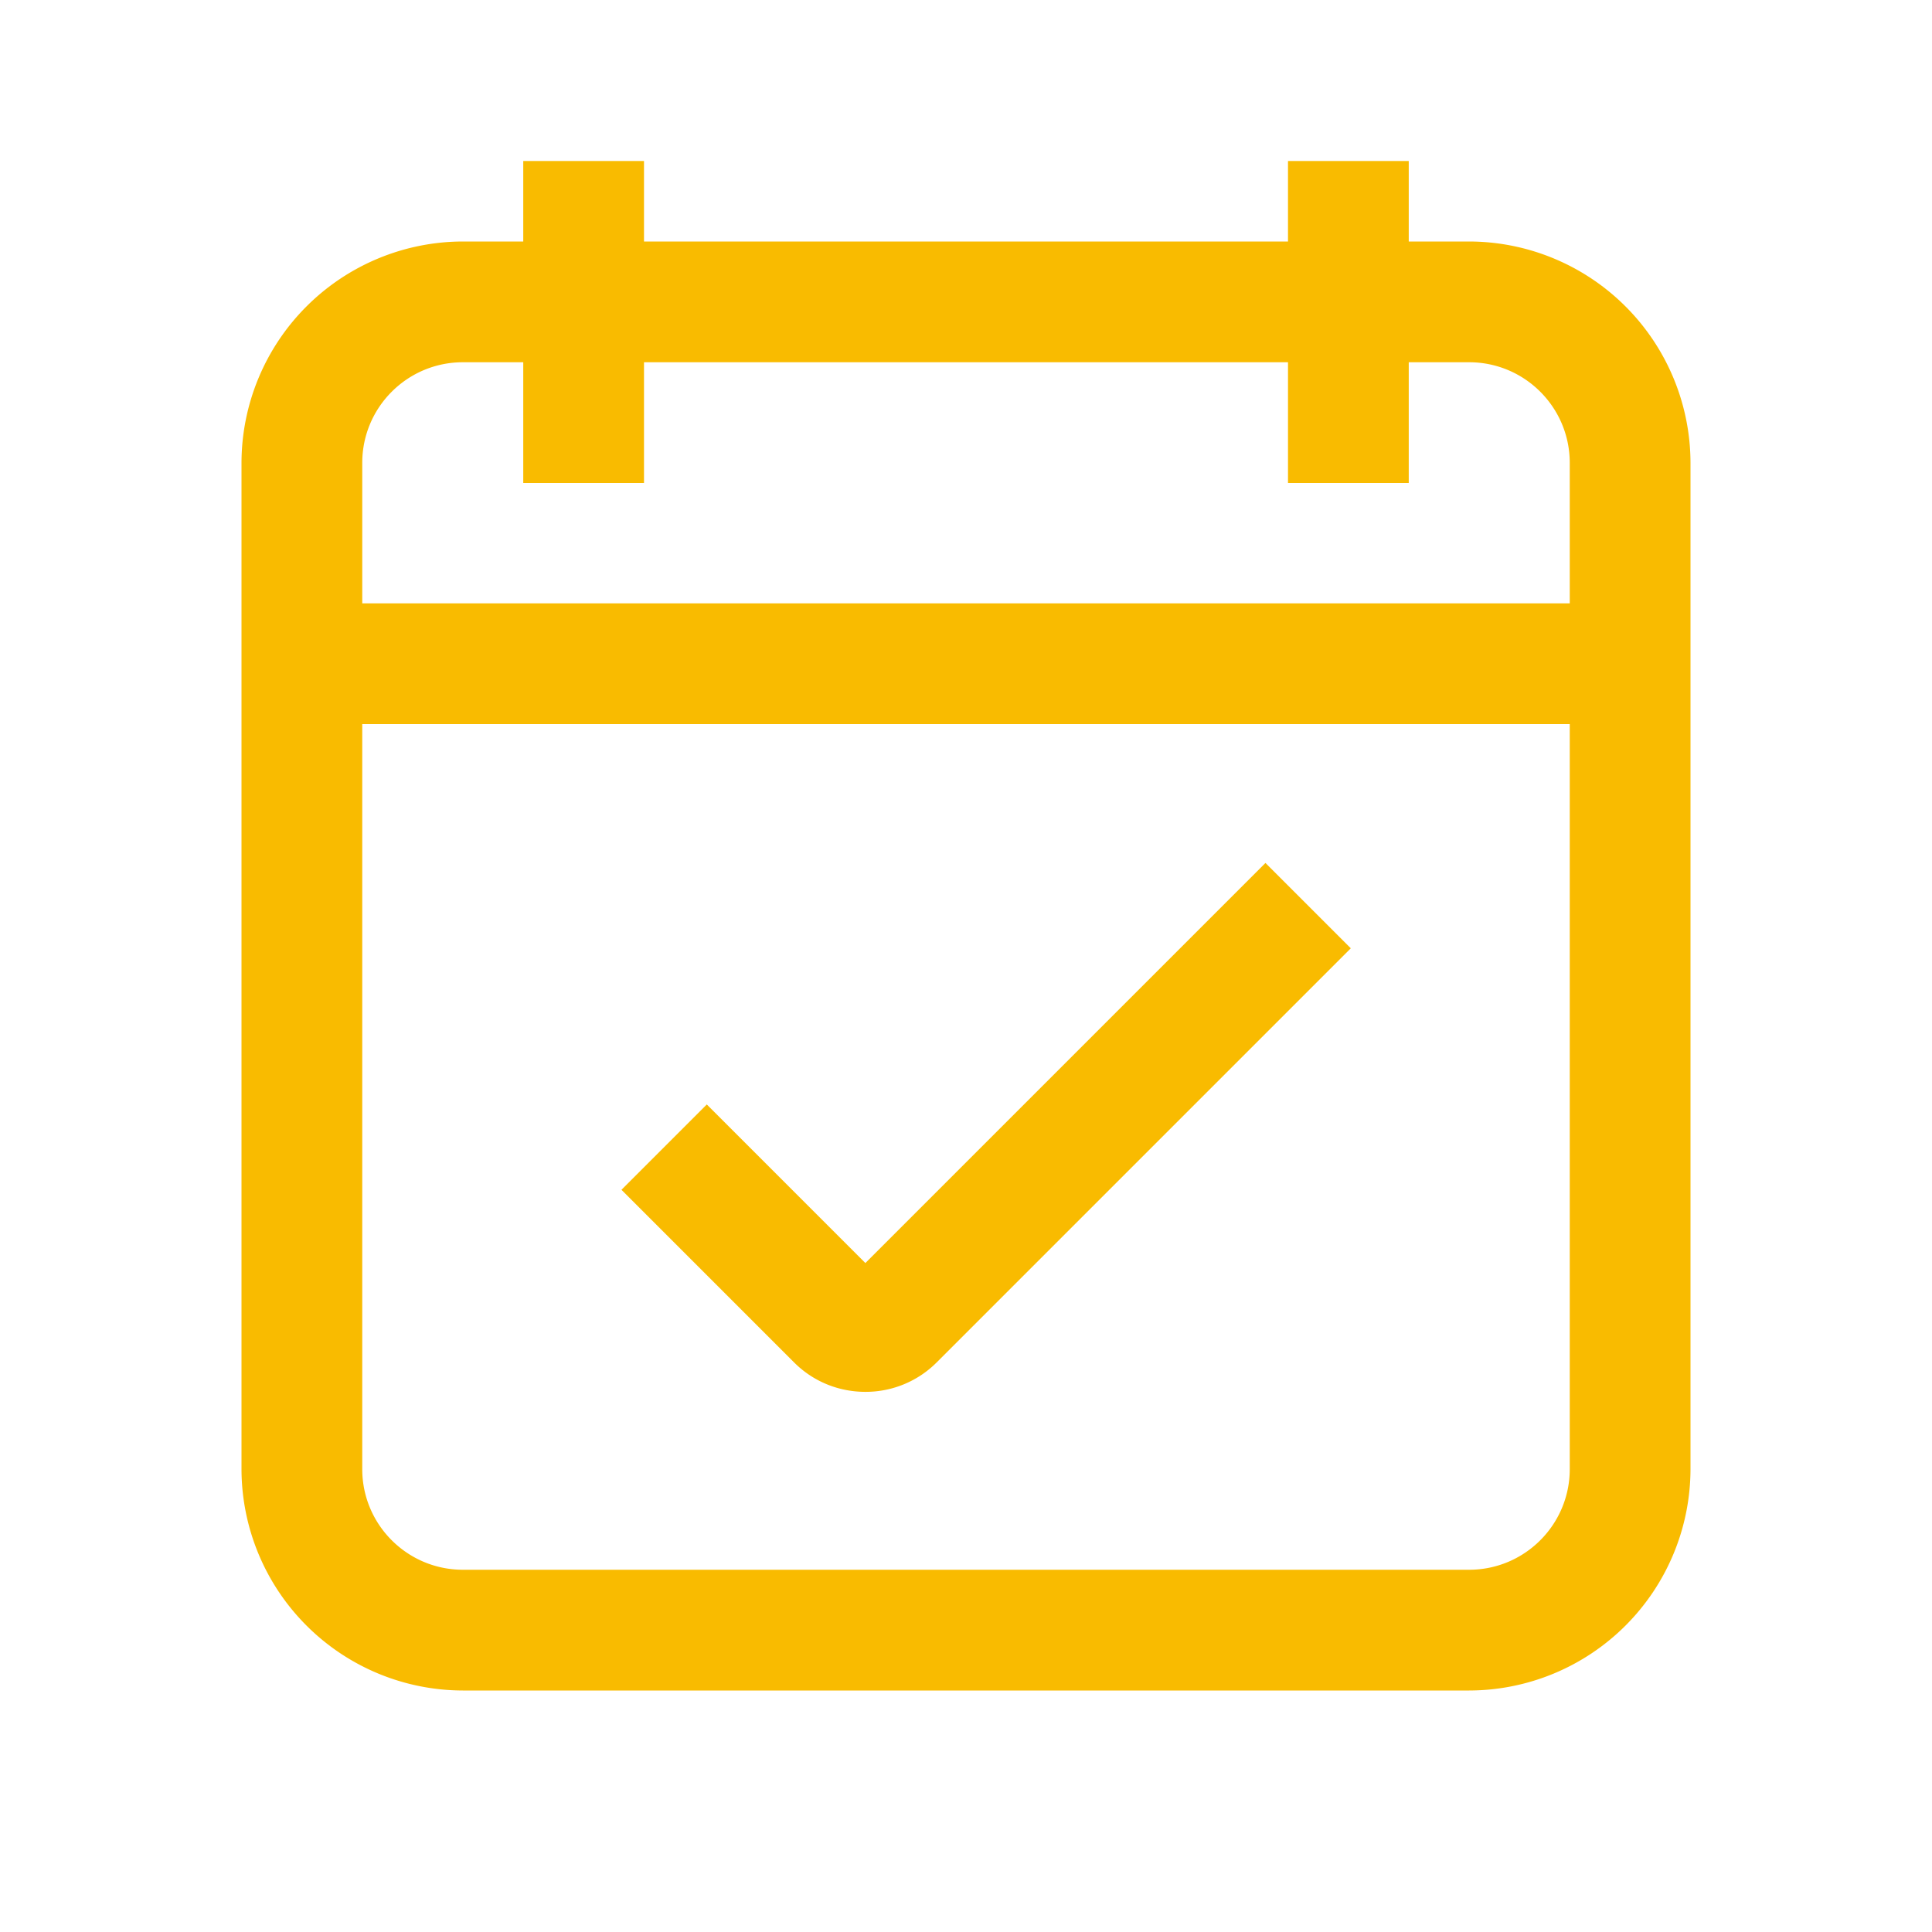 <svg width="24" height="24" fill="none" xmlns="http://www.w3.org/2000/svg"><path fill-rule="evenodd" clip-rule="evenodd" d="M17.5 3h.75A2.755 2.755 0 0 1 21 5.75v12.5A2.755 2.755 0 0 1 18.25 21H5.75A2.755 2.755 0 0 1 3 18.25V5.75A2.755 2.755 0 0 1 5.75 3h.75V2H8v1h8V2h1.5v1Zm-11 1.5h-.75c-.69 0-1.25.56-1.25 1.25v1.745h15V5.75c0-.69-.56-1.25-1.25-1.25h-.75V6H16V4.5H8V6H6.5V4.5Zm-.75 15h12.5c.69 0 1.25-.56 1.25-1.25V8.995h-15v9.255c0 .69.56 1.25 1.25 1.25Zm3.03-5.78 1.97 1.97 4.97-4.97 1.06 1.06-5.145 5.145a1.245 1.245 0 0 1-.885.365c-.32 0-.64-.12-.885-.365L7.72 14.78l1.06-1.06Z" fill="#F9BB00"/></svg>